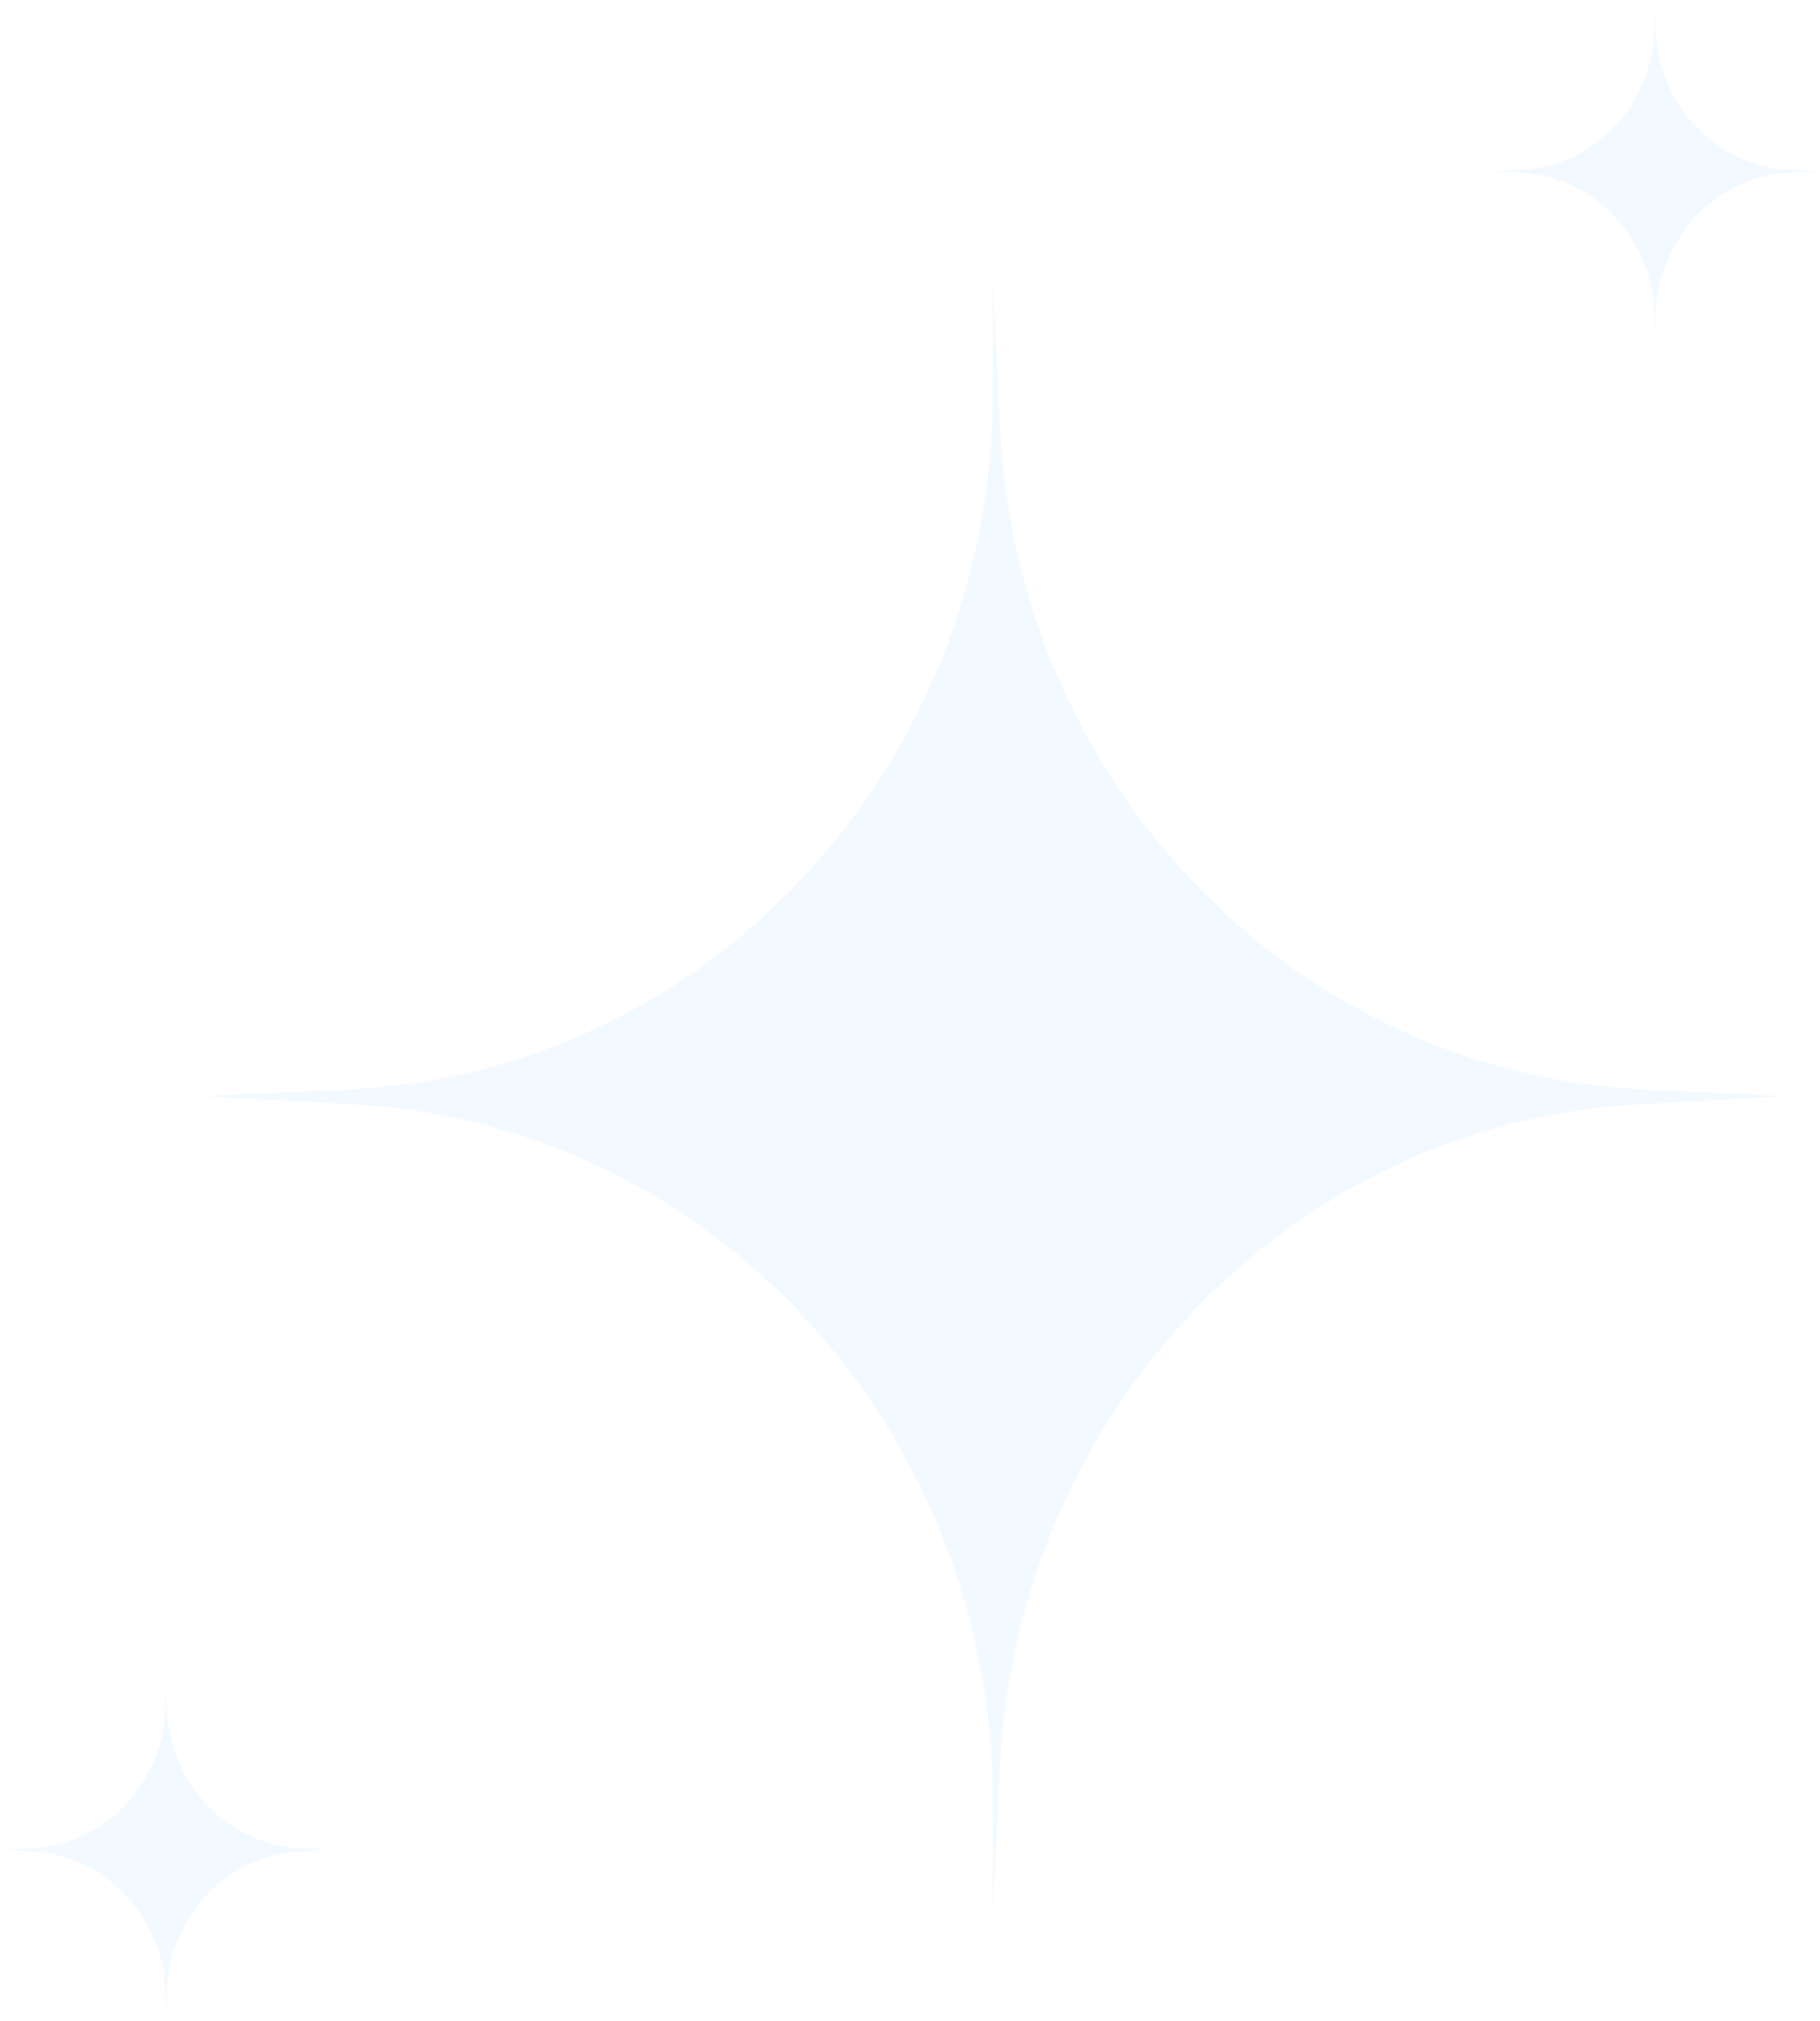 <svg width="154" height="171" viewBox="0 0 154 171" fill="none" xmlns="http://www.w3.org/2000/svg">
<g opacity="0.05">
<path d="M16.8 92.746L29.413 92.177C59.937 90.802 84 64.787 84 33.161V23.186L84.621 36.096C86.083 66.503 109.632 90.779 139.014 92.169L151.2 92.746L138.525 93.458C109.353 95.098 86.087 119.278 84.622 149.481L84 162.305V152.44C84 121 60.211 95.069 29.878 93.446L16.8 92.746Z" fill="#068FFF"/>
<path d="M0 156.508L2.628 156.39C8.987 156.104 14 150.684 14 144.095L14 142.017L14.129 144.706C14.434 151.041 19.34 156.099 25.461 156.388L28 156.508L25.359 156.657C19.282 156.998 14.435 162.036 14.13 168.328L14 171V168.945C14 162.395 9.044 156.993 2.725 156.654L0 156.508Z" fill="#068FFF"/>
<path d="M126 14.492L128.628 14.373C134.987 14.087 140 8.667 140 2.078V0L140.129 2.689C140.434 9.024 145.34 14.082 151.461 14.371L154 14.492L151.359 14.64C145.282 14.982 140.435 20.019 140.13 26.311L140 28.983V26.928C140 20.378 135.044 14.976 128.725 14.637L126 14.492Z" fill="#068FFF"/>
</g>
</svg>
